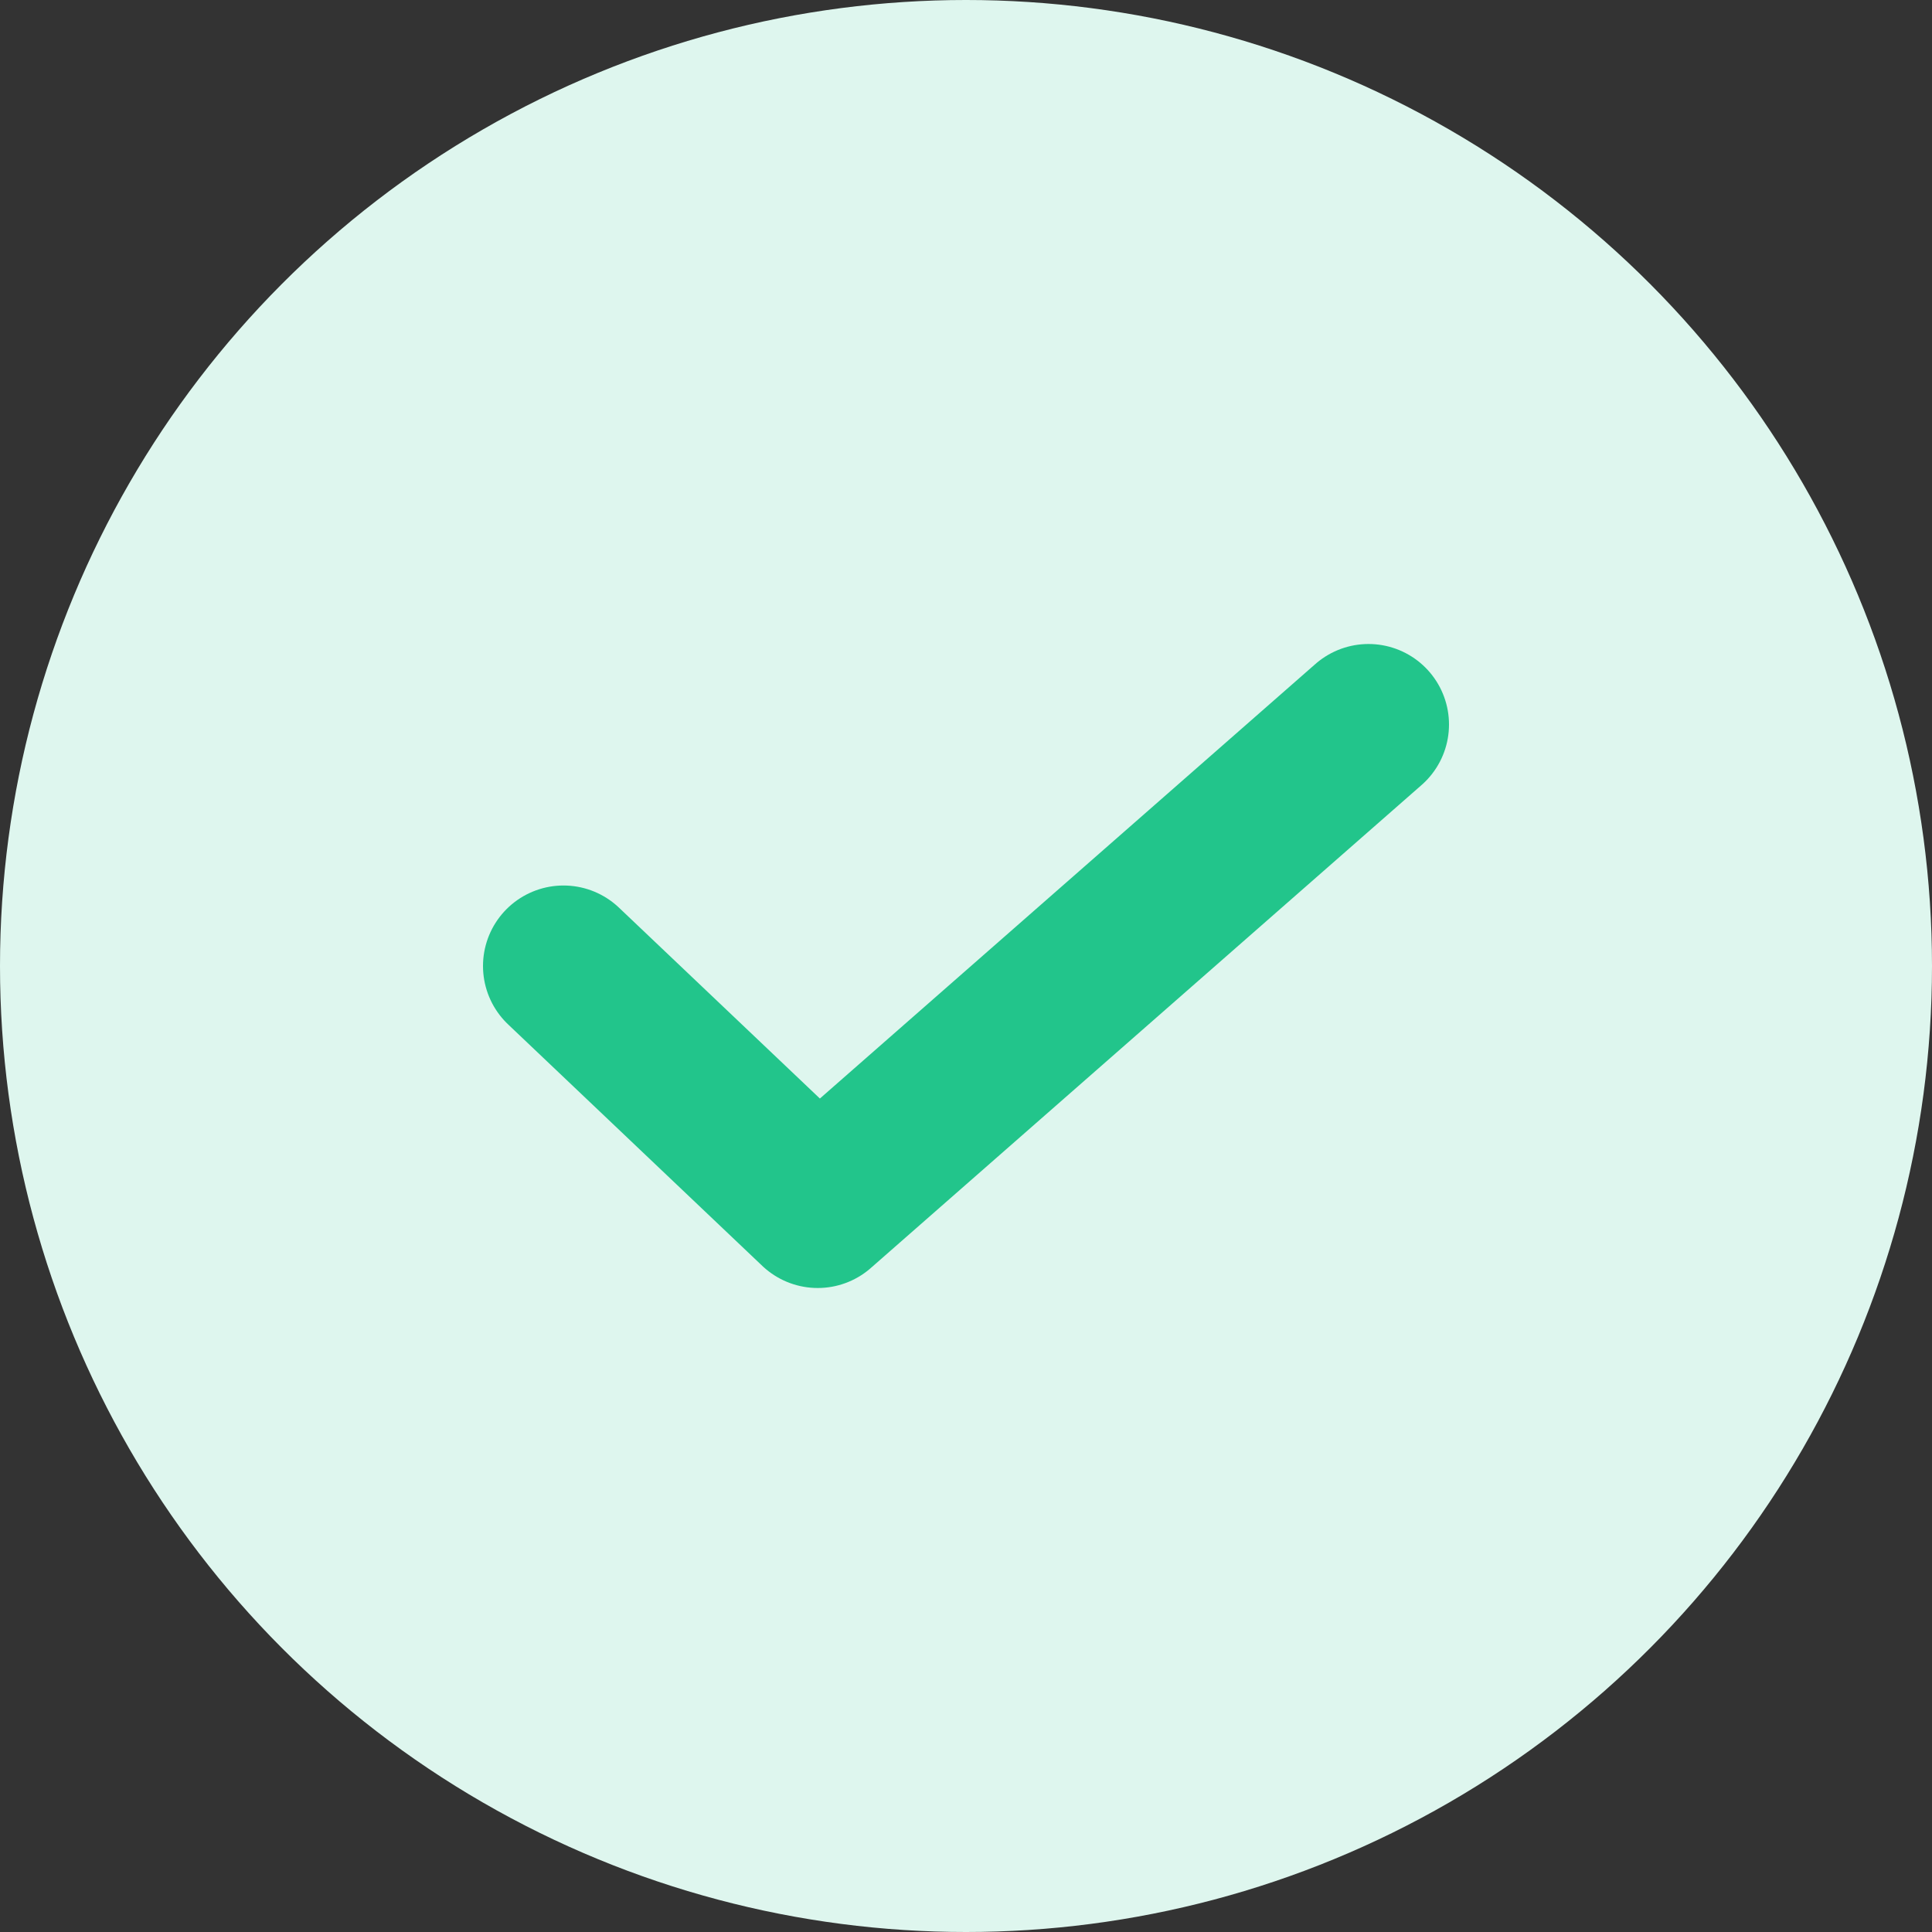 <svg width="24" height="24" viewBox="0 0 24 24" fill="none" xmlns="http://www.w3.org/2000/svg">
<rect x="0" y="0" width="24" height="24" fill="#333333" stroke="none"/>
<circle cx="12" cy="12" r="12" fill="#DEF6EE"/>
<path d="M7 12L10.158 15L17 9" stroke="#22C58B" stroke-width="2" stroke-linecap="round" stroke-linejoin="round"/>
</svg>
